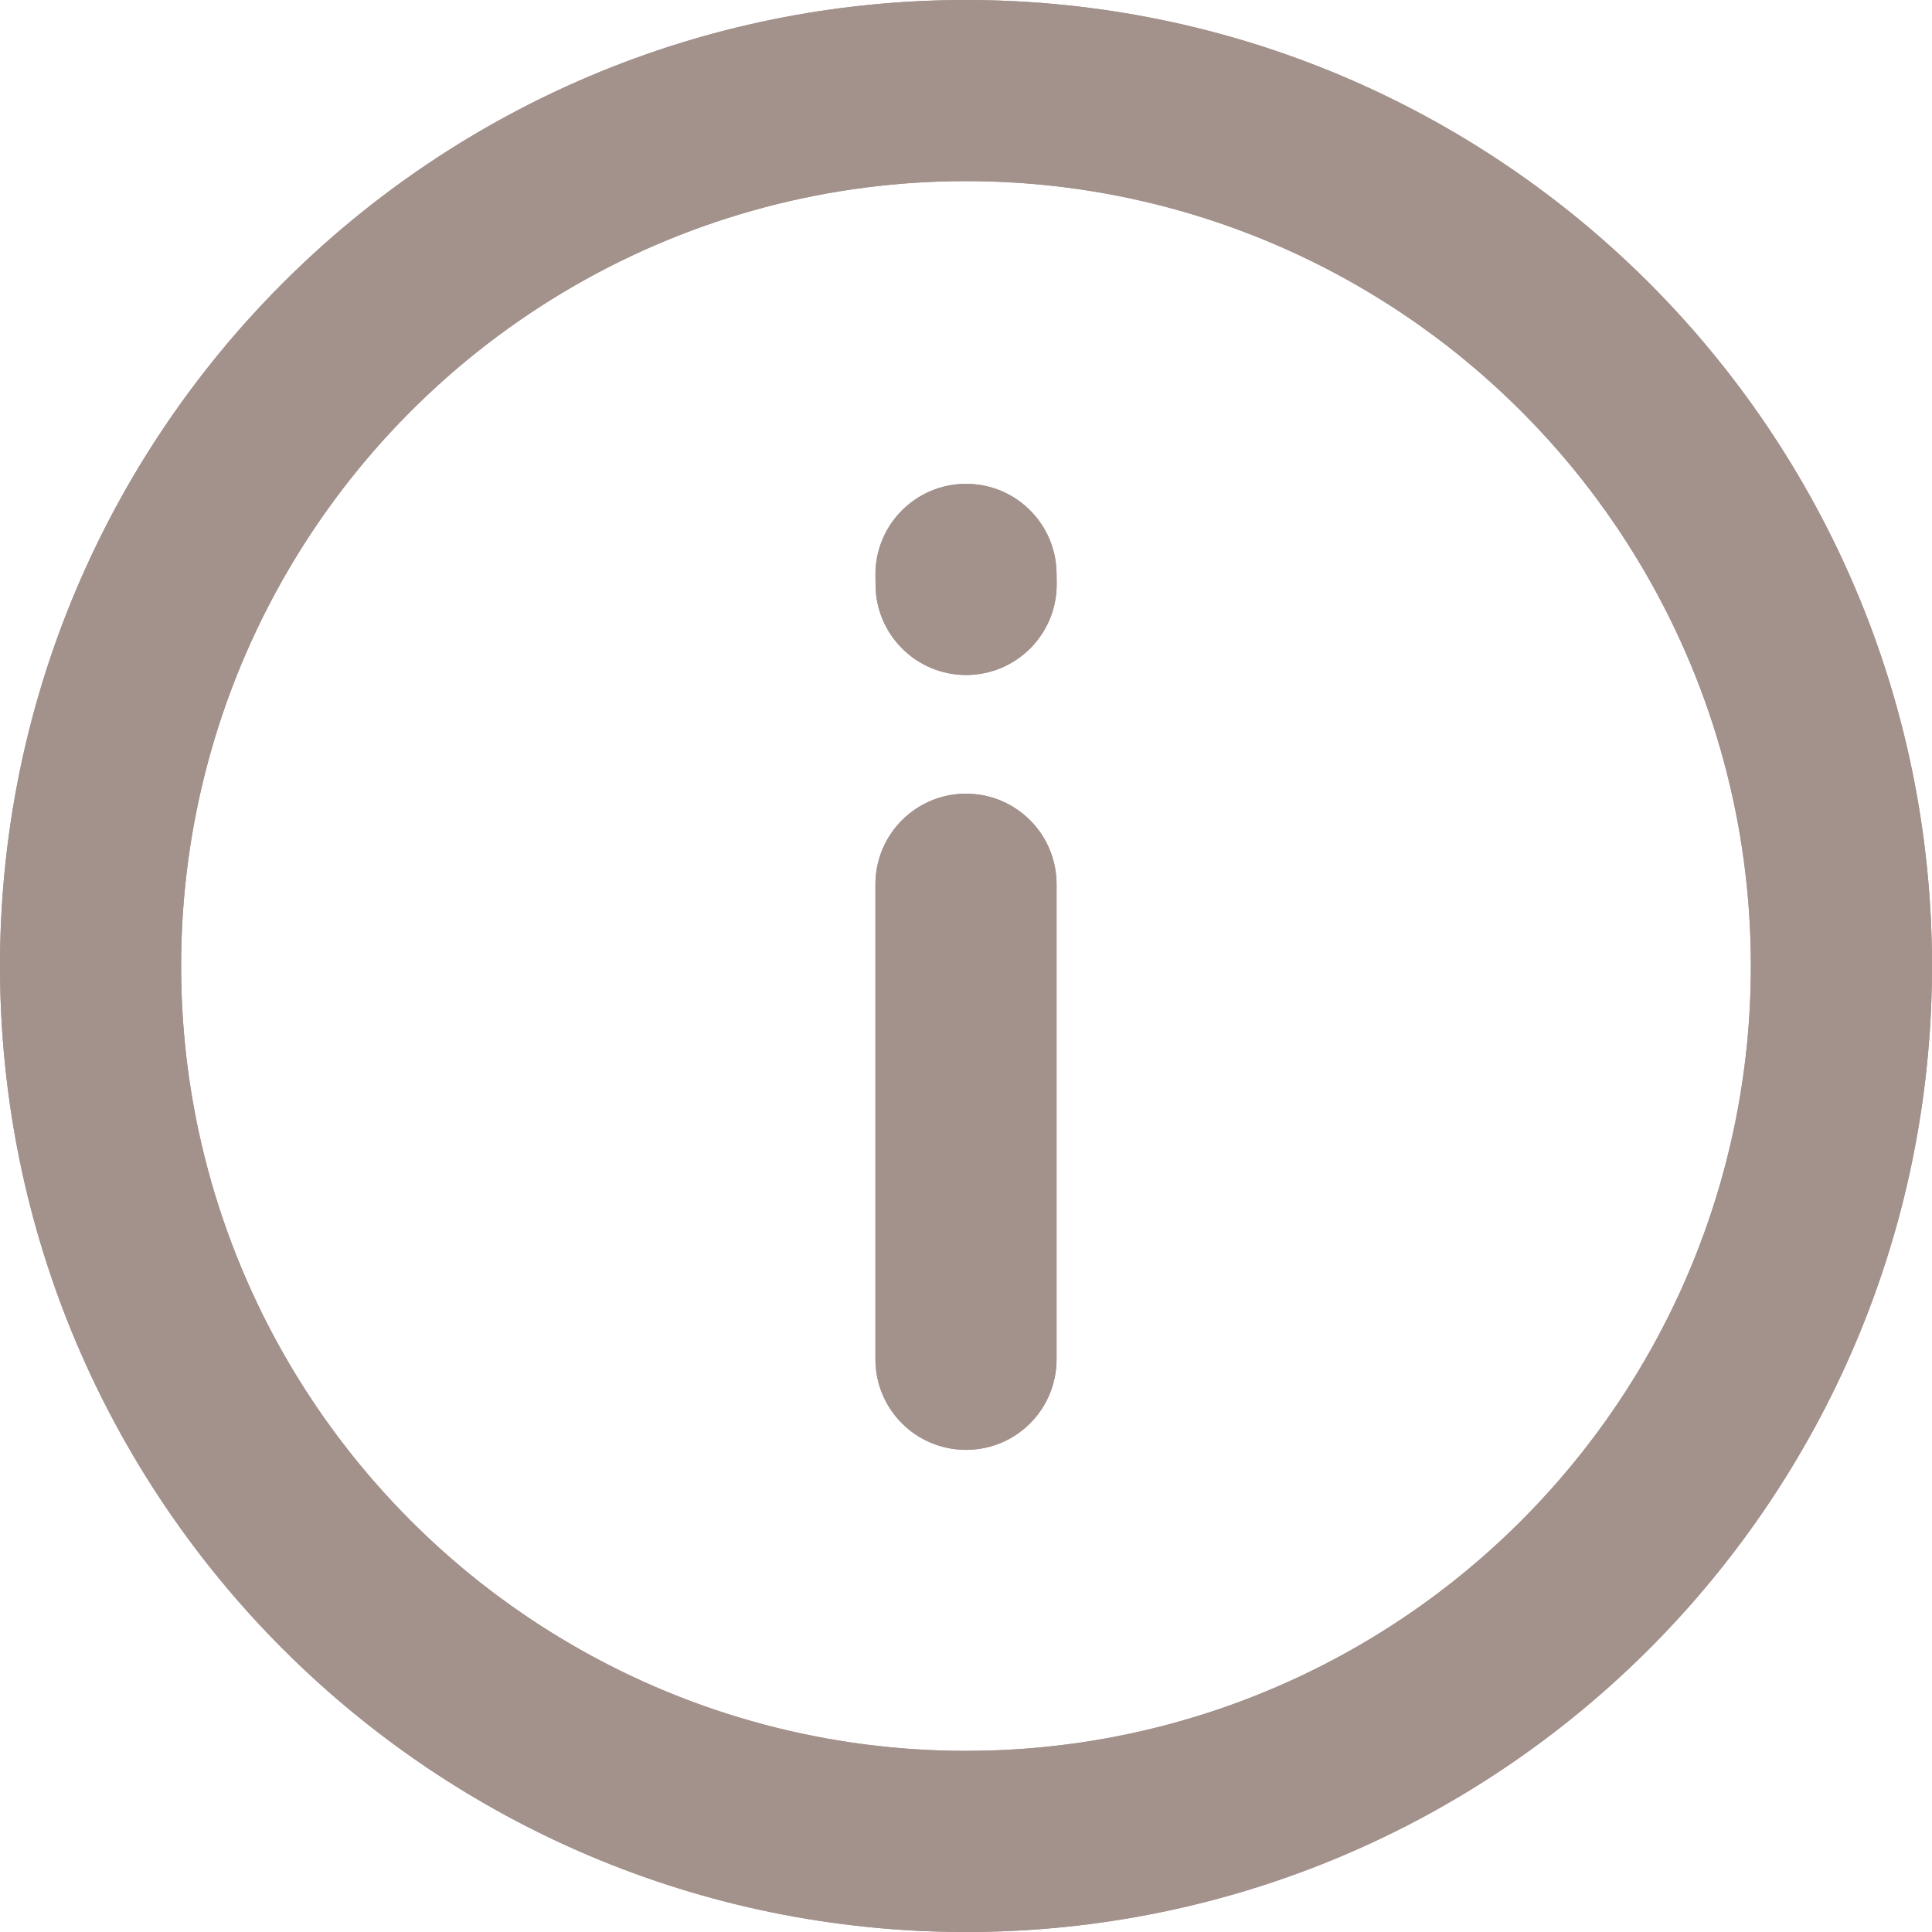 <svg width="16" height="16" viewBox="0 0 16 16" fill="none" xmlns="http://www.w3.org/2000/svg">
<g clip-path="url(#clip0_8_144441)">
<circle cx="8" cy="8" r="7.25" stroke="#A3918C" stroke-width="1.5"/>
<path fill-rule="evenodd" clip-rule="evenodd" d="M8 12.007C7.586 12.007 7.25 11.672 7.25 11.257L7.25 7.323C7.25 6.909 7.586 6.573 8 6.573C8.415 6.573 8.75 6.909 8.75 7.323L8.75 11.257C8.75 11.672 8.415 12.007 8 12.007Z" fill="#A3918C"/>
<path fill-rule="evenodd" clip-rule="evenodd" d="M8 4.007C8.414 4.006 8.75 4.342 8.75 4.756L8.751 4.84C8.751 5.254 8.415 5.59 8.001 5.59C7.587 5.59 7.251 5.254 7.251 4.84L7.25 4.757C7.25 4.343 7.586 4.007 8 4.007Z" fill="#A3918C"/>
<path fill-rule="evenodd" clip-rule="evenodd" d="M8 14.5C11.59 14.5 14.5 11.59 14.5 8C14.5 4.41 11.59 1.5 8 1.5C4.41 1.5 1.5 4.41 1.5 8C1.5 11.59 4.41 14.5 8 14.5ZM8 16C12.418 16 16 12.418 16 8C16 3.582 12.418 0 8 0C3.582 0 0 3.582 0 8C0 12.418 3.582 16 8 16ZM8 12.007C7.586 12.007 7.25 11.672 7.25 11.257L7.25 7.323C7.25 6.909 7.586 6.573 8 6.573C8.415 6.573 8.75 6.909 8.75 7.323L8.75 11.257C8.75 11.672 8.415 12.007 8 12.007ZM8.75 4.756C8.75 4.342 8.414 4.006 8 4.007C7.586 4.007 7.25 4.343 7.25 4.757L7.251 4.84C7.251 5.254 7.587 5.59 8.001 5.59C8.415 5.59 8.751 5.254 8.751 4.84L8.75 4.756Z" fill="#A3918C"/>
</g>
<defs>
<clipPath id="clip0_8_144441">
<rect width="16" height="16" fill="white"/>
</clipPath>
</defs>
</svg>
